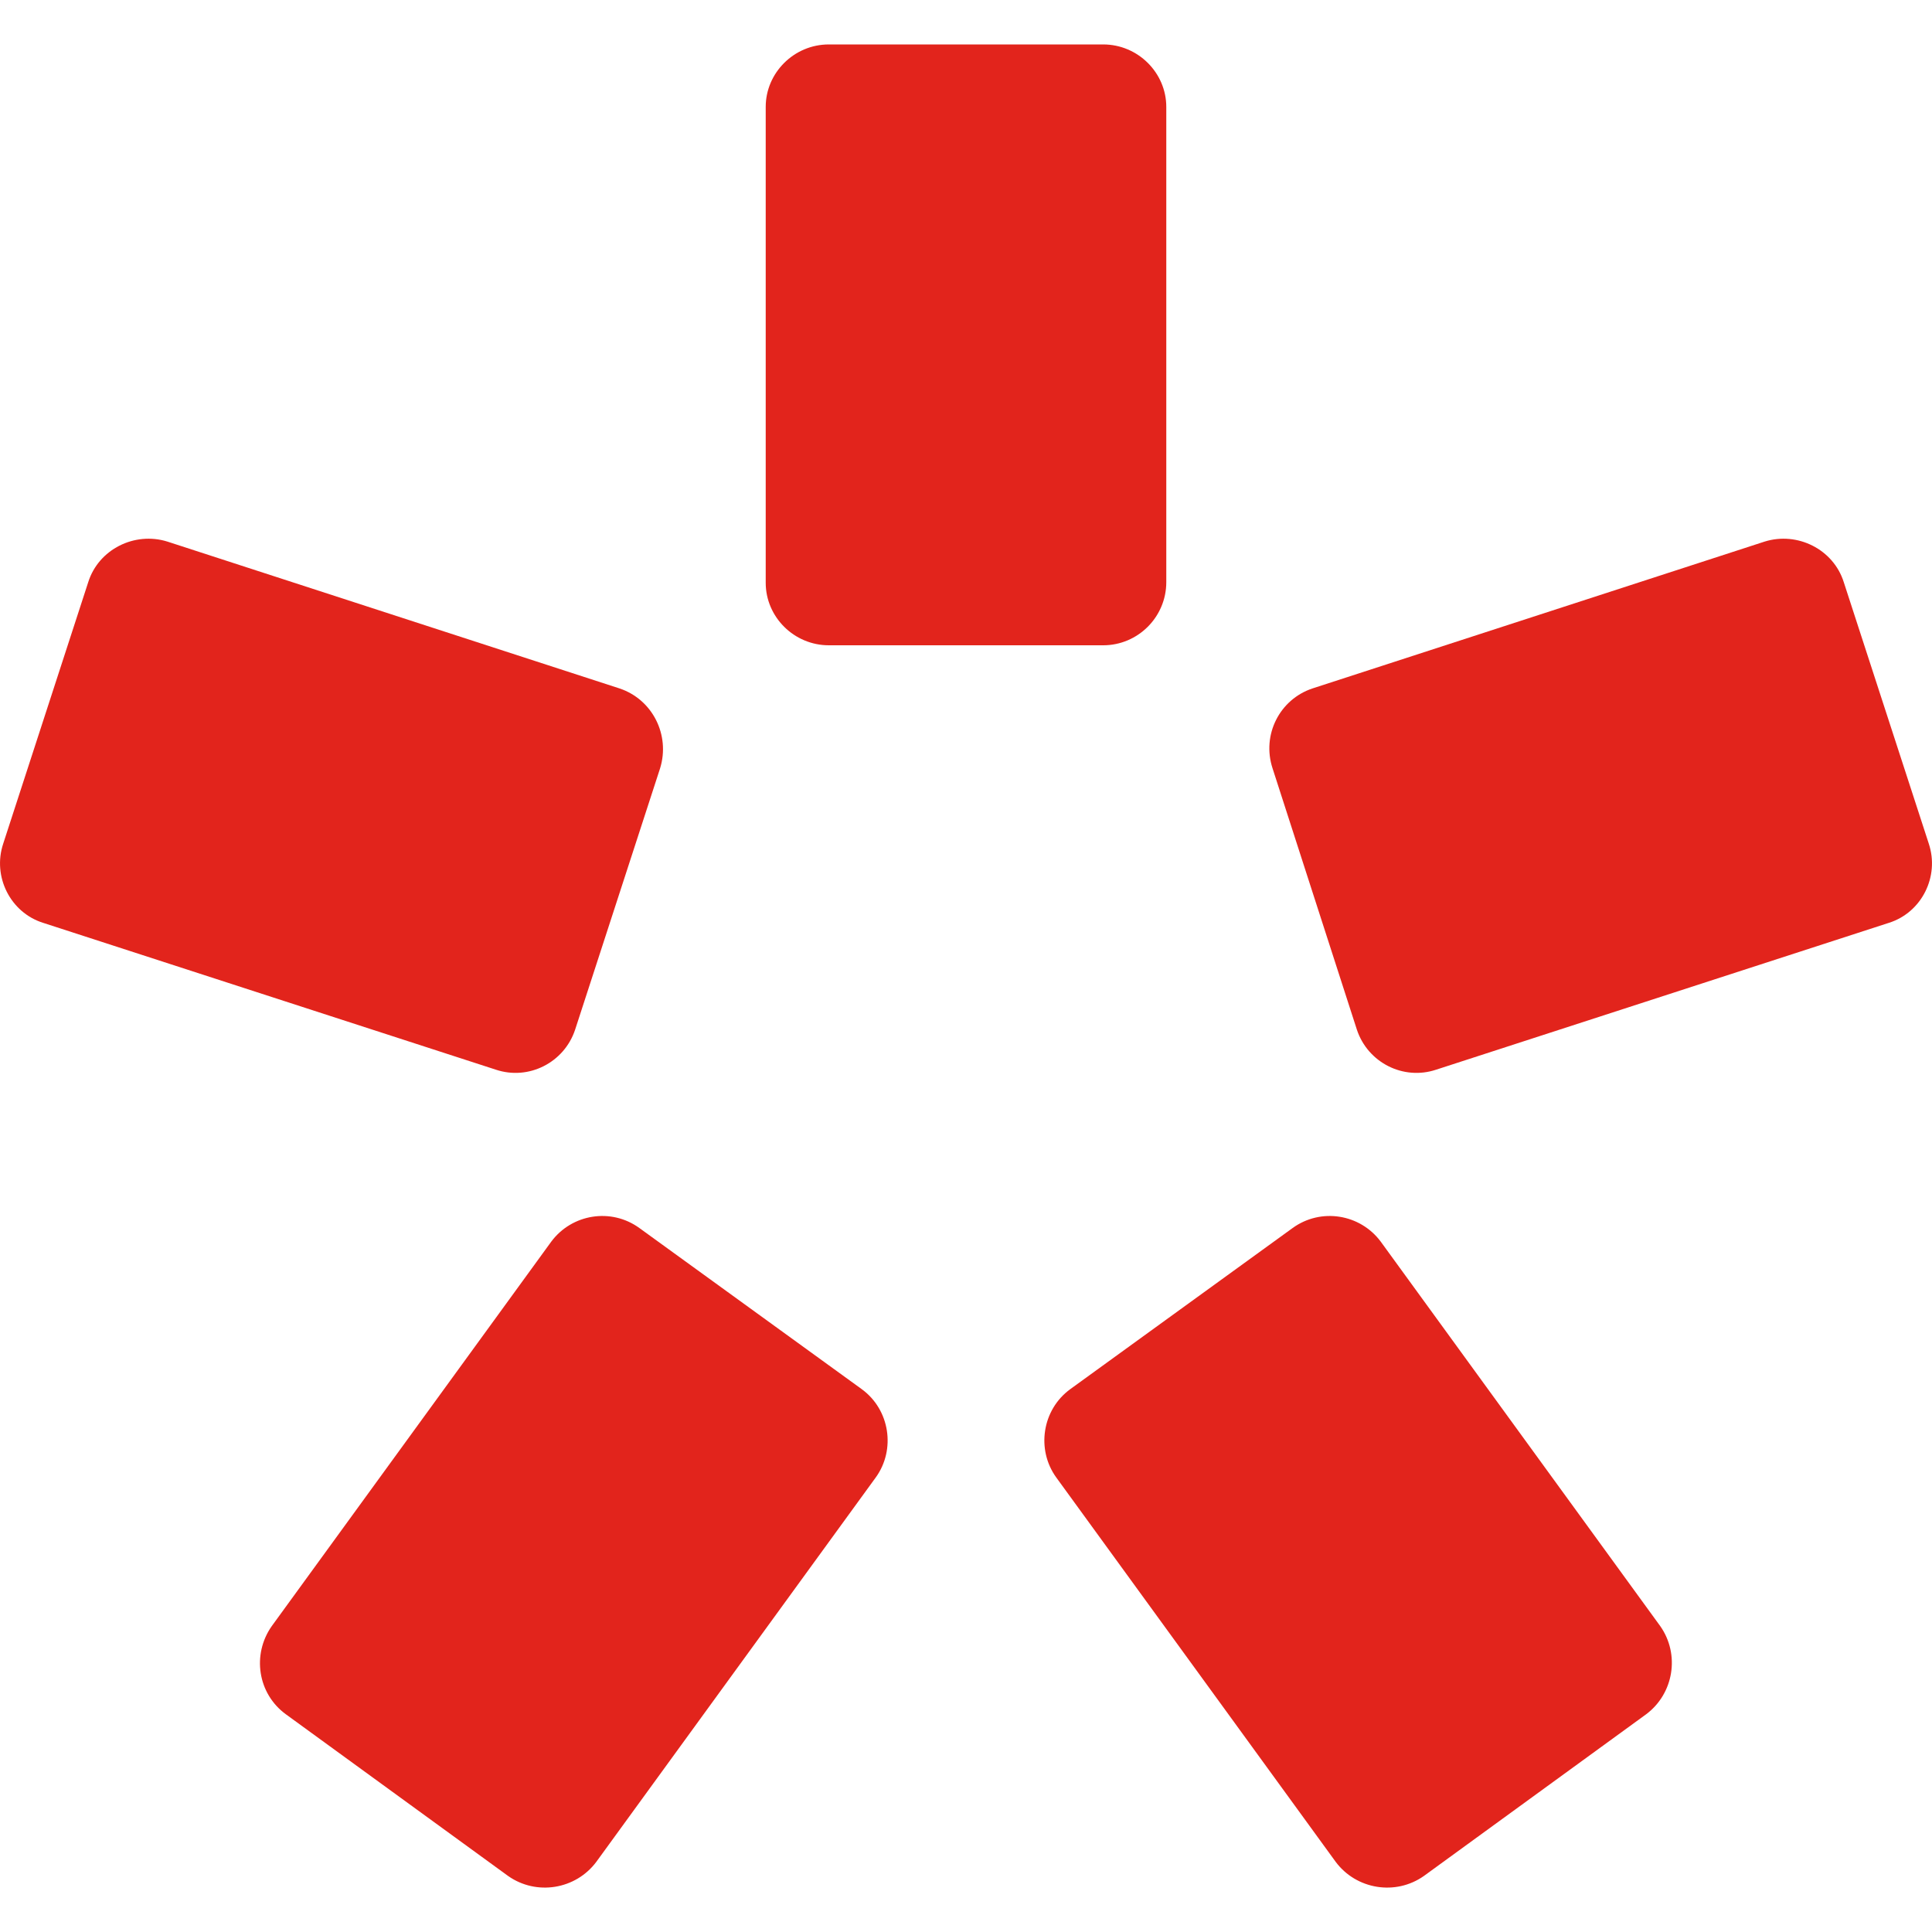 <?xml version="1.0" encoding="UTF-8"?>
<!DOCTYPE svg PUBLIC "-//W3C//DTD SVG 1.1//EN" "http://www.w3.org/Graphics/SVG/1.1/DTD/svg11.dtd">
<!-- Creator: CorelDRAW -->
<svg xmlns="http://www.w3.org/2000/svg" xml:space="preserve" width="30px" height="30px" version="1.1" style="shape-rendering:geometricPrecision; text-rendering:geometricPrecision; image-rendering:optimizeQuality; fill-rule:evenodd; clip-rule:evenodd"
viewBox="0 0 30 30"
 xmlns:xlink="http://www.w3.org/1999/xlink"
 xmlns:xodm="http://www.corel.com/coreldraw/odm/2003">
 <defs>
  <style type="text/css">
   <![CDATA[
    .fil0 {fill:#E2241C;fill-rule:nonzero}
   ]]>
  </style>
 </defs>
 <g id="Слой_x0020_1">
  <g id="_1576943719408">
   <path class="fil0" d="M12.87 10.02c-0.54,0 -0.98,-0.44 -0.98,-0.97l0 -7.39c0,-0.53 0.44,-0.97 0.98,-0.97l4.26 0c0.54,0 0.98,0.44 0.98,0.97l0 7.38c0,0.54 -0.44,0.98 -0.98,0.98l-4.26 0 0 0z"/>
   <path class="fil0" d="M8.93 15.99c-0.17,0.51 -0.72,0.79 -1.23,0.62l-7.03 -2.28c-0.51,-0.16 -0.79,-0.72 -0.62,-1.23l1.32 -4.06c0.16,-0.51 0.72,-0.79 1.23,-0.63l7.02 2.28c0.51,0.17 0.79,0.72 0.63,1.24l-1.32 4.06z"/>
   <path class="fil0" d="M21.07 15.99c0.17,0.51 0.72,0.79 1.23,0.62l7.03 -2.28c0.51,-0.16 0.79,-0.72 0.62,-1.23l-1.32 -4.06c-0.16,-0.51 -0.72,-0.79 -1.23,-0.63l-7.02 2.28c-0.51,0.17 -0.79,0.72 -0.62,1.24l1.31 4.06z"/>
   <path class="fil0" d="M13.38 21.57c0.44,0.32 0.53,0.94 0.22,1.37l-4.34 5.97c-0.32,0.43 -0.93,0.53 -1.37,0.22l-3.45 -2.51c-0.44,-0.32 -0.53,-0.93 -0.22,-1.37l4.34 -5.97c0.32,-0.43 0.93,-0.53 1.37,-0.21l3.45 2.5z"/>
   <path class="fil0" d="M16.62 21.57c-0.44,0.32 -0.53,0.94 -0.22,1.37l4.34 5.97c0.32,0.43 0.93,0.53 1.37,0.22l3.45 -2.51c0.43,-0.32 0.53,-0.93 0.22,-1.37l-4.34 -5.97c-0.32,-0.43 -0.93,-0.53 -1.37,-0.21l-3.45 2.5z"/>
  </g>
 </g>
</svg>
